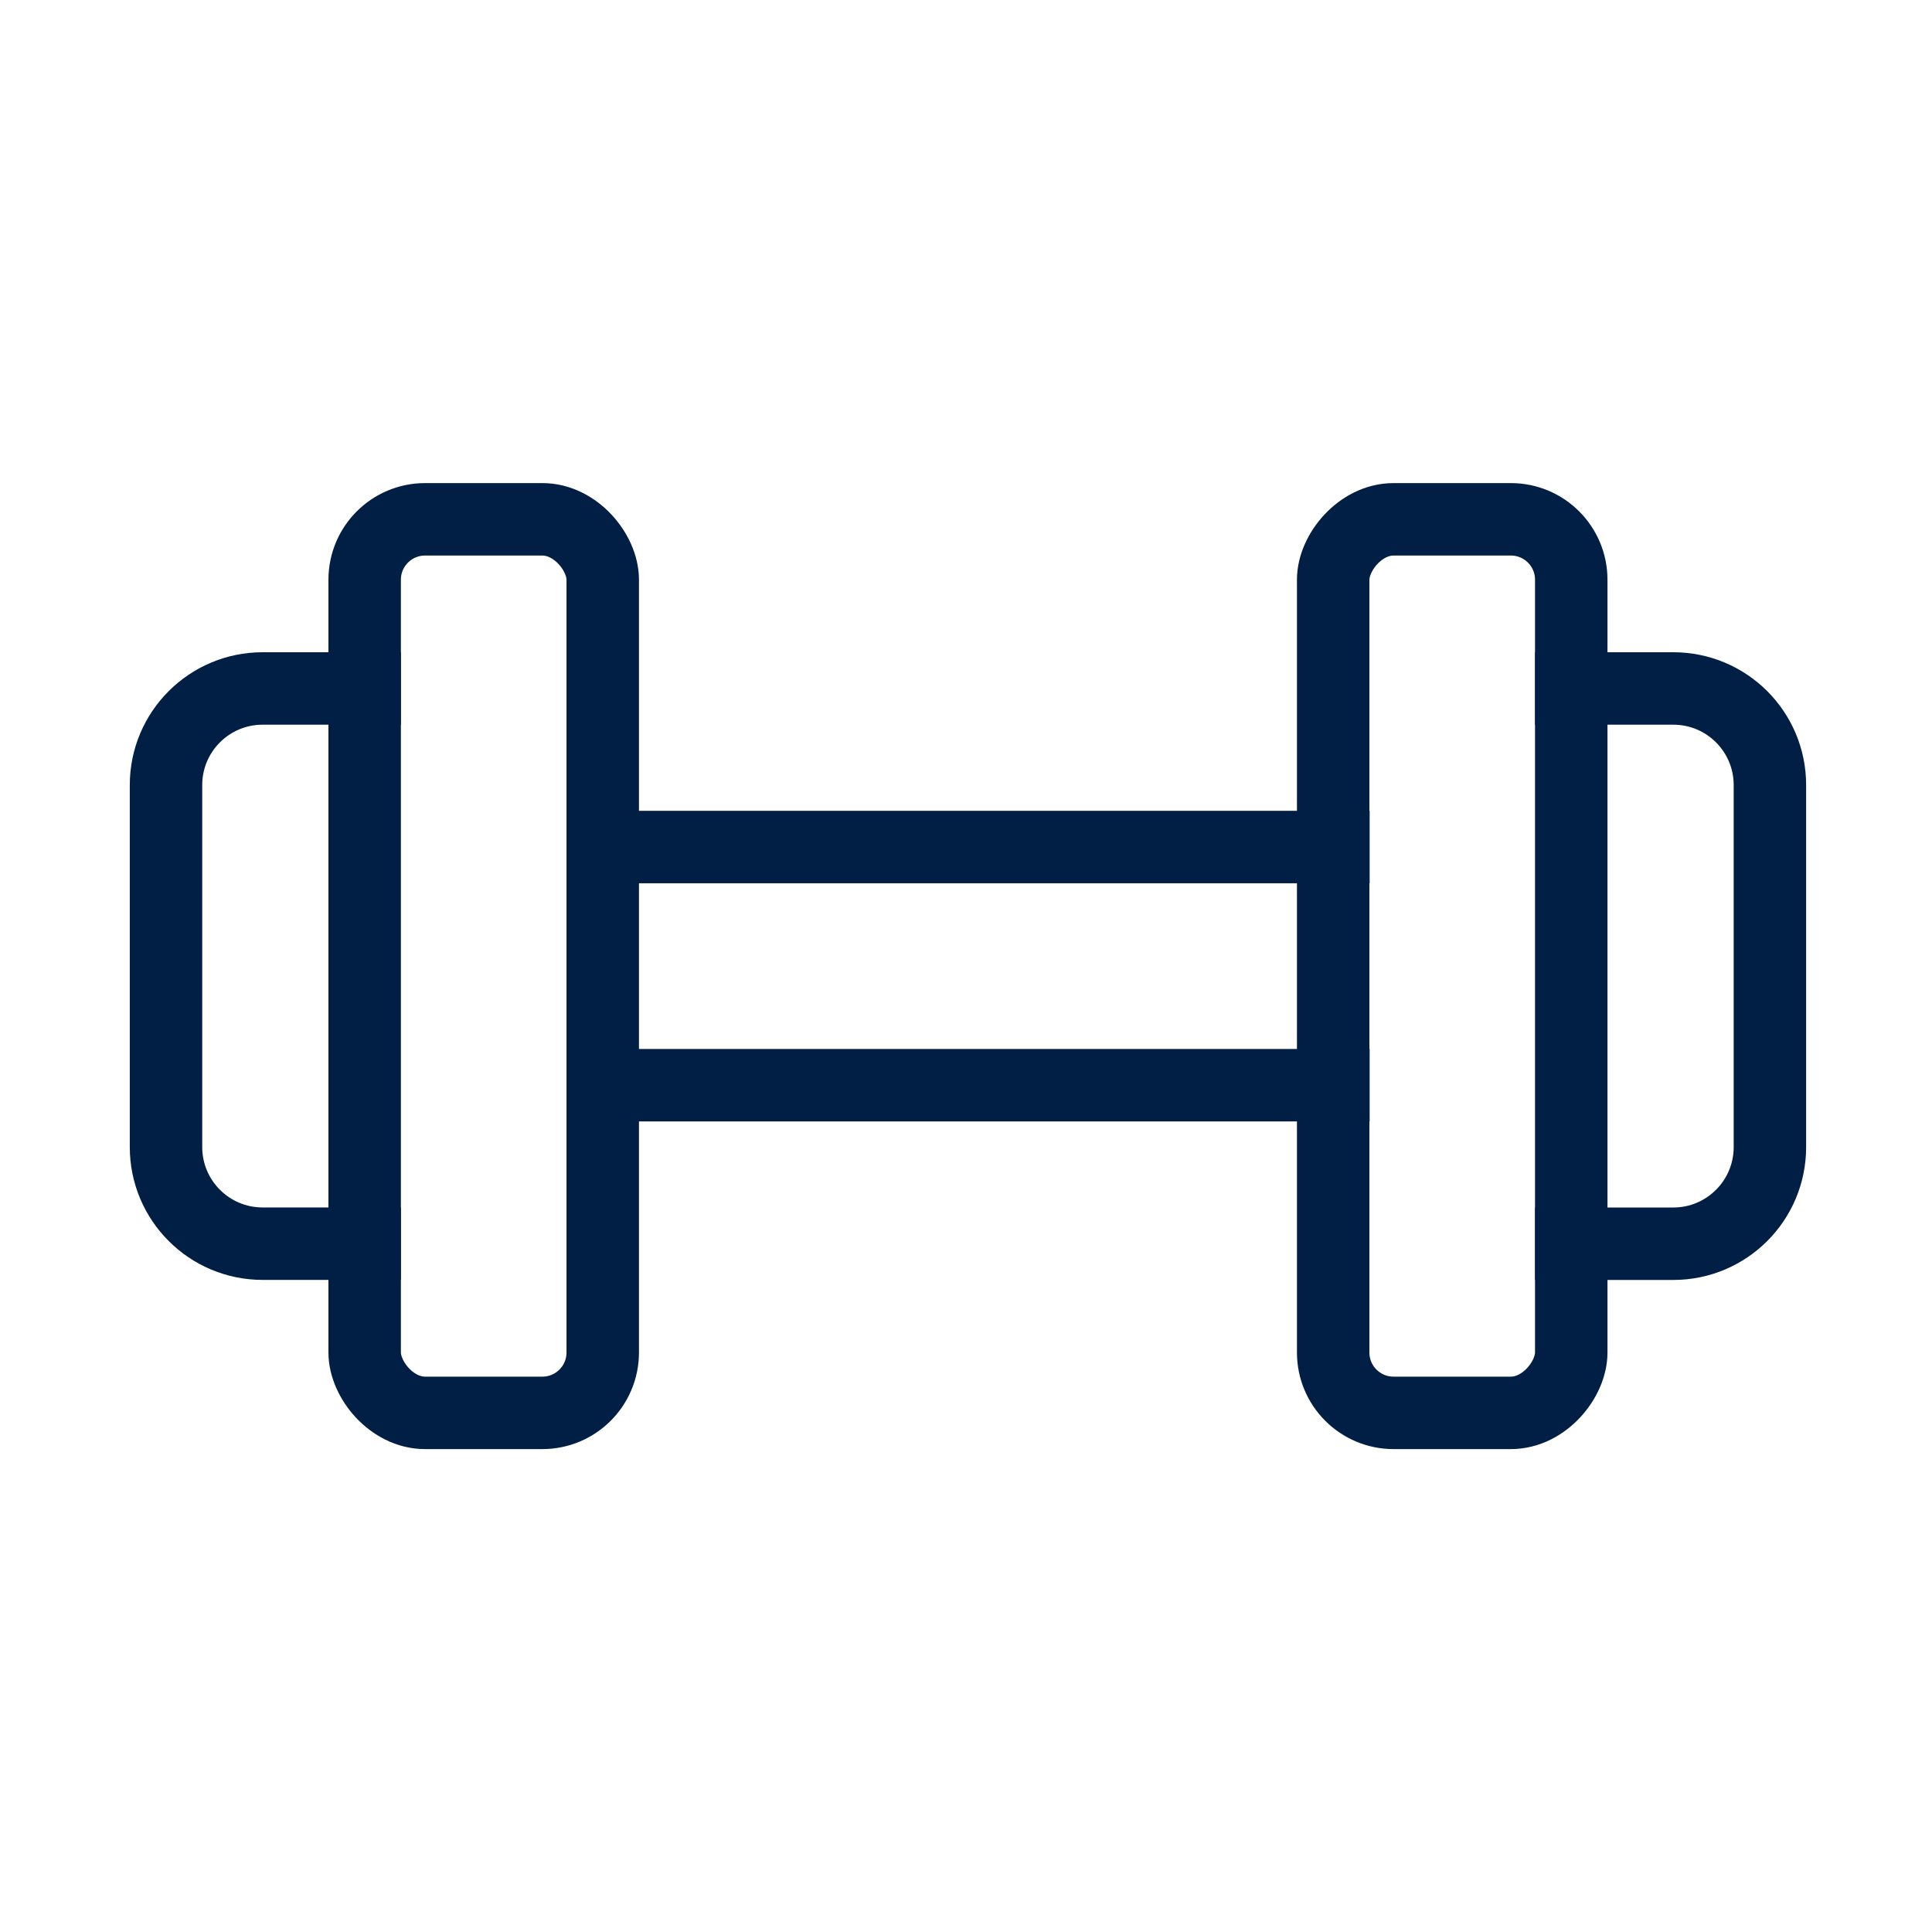 <?xml version="1.0" encoding="utf-8"?>
<svg xmlns="http://www.w3.org/2000/svg" fill="none" height="40" viewBox="0 0 40 40" width="40">
<path d="M8.3 14.254H5.437C4.333 14.254 3.437 15.149 3.437 16.253V23.749C3.437 24.854 4.333 25.749 5.437 25.749H8.3" stroke="#011F44" stroke-width="1.5"/>
<rect height="18.5" rx="1.25" stroke="#011F44" stroke-width="1.5" width="4.929" x="7.55" y="10.752"/>
<path d="M31.782 14.254H34.644C35.749 14.254 36.644 15.149 36.644 16.254V23.75C36.644 24.854 35.749 25.75 34.644 25.75H31.782" stroke="#011F44" stroke-width="1.5"/>
<rect height="18.5" rx="1.25" stroke="#011F44" stroke-width="1.5" transform="matrix(-1 0 0 1 31.781 10.002)" width="4.929" x="-0.75" y="0.75"/>
<path d="M11.789 17.537H20.073H28.357M28.357 22.468H11.789" stroke="#011F44" stroke-width="1.5"/>
</svg>